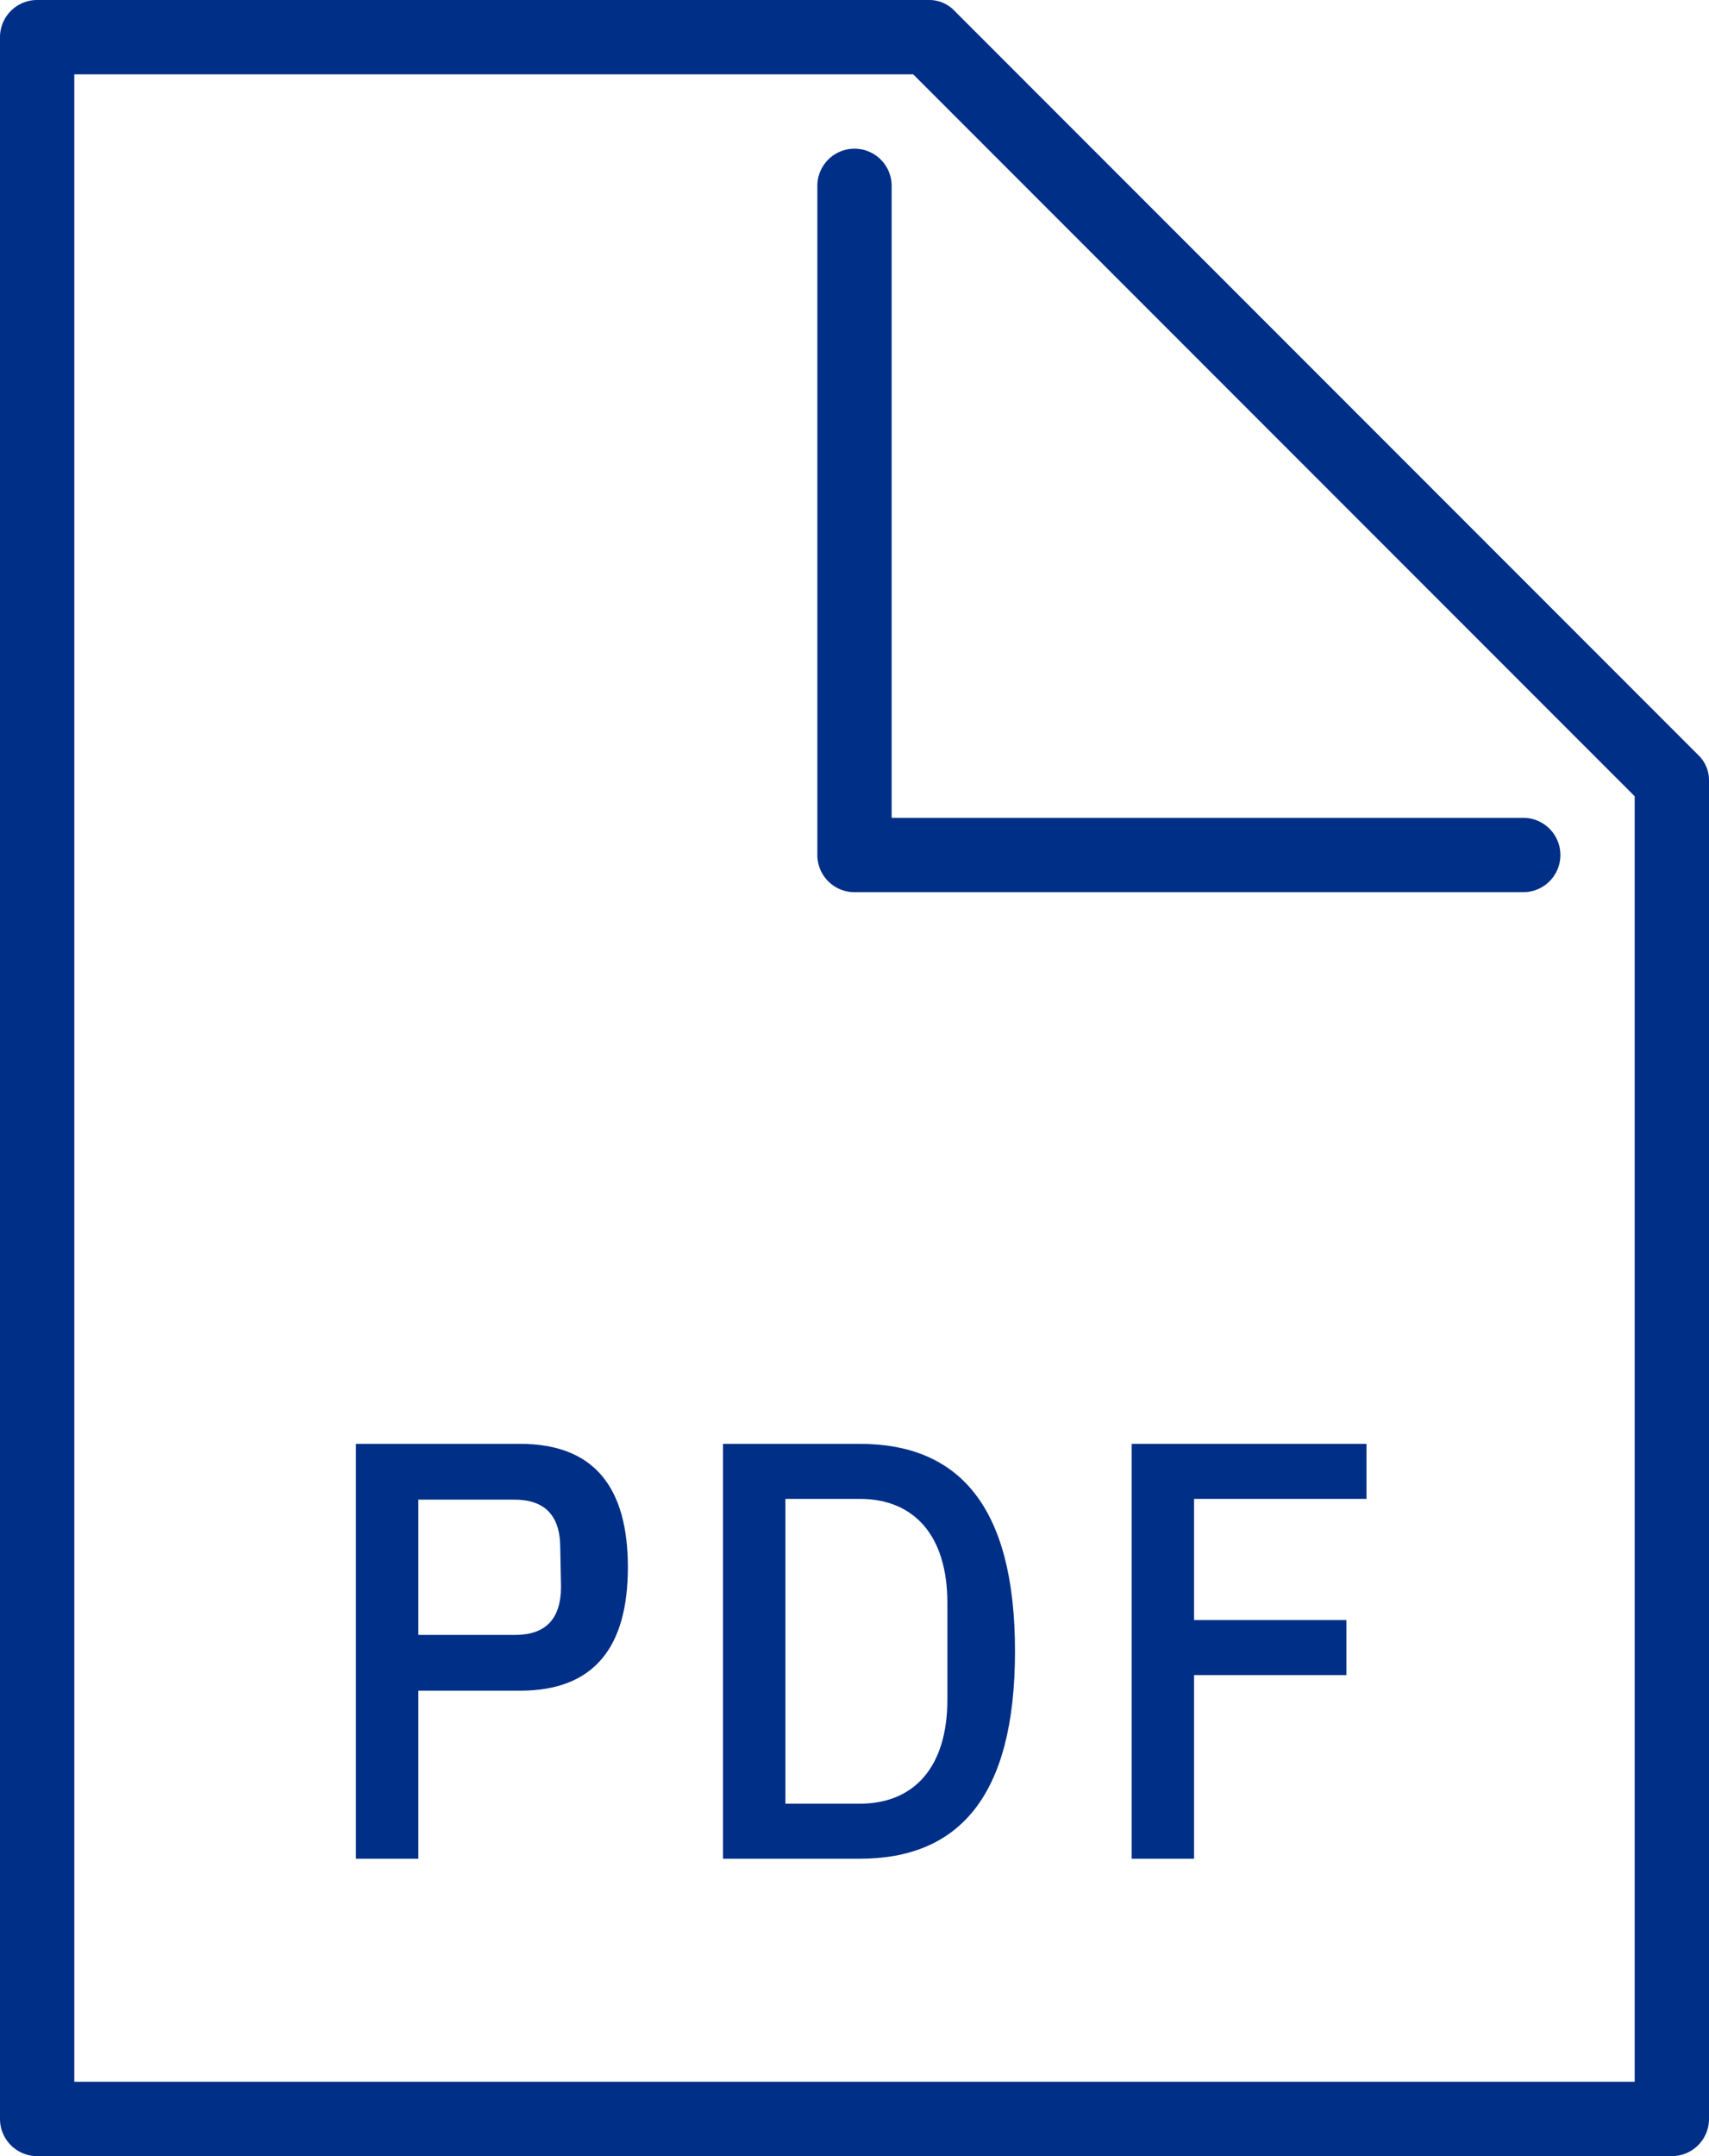 <svg id="Layer_1" data-name="Layer 1" xmlns="http://www.w3.org/2000/svg" viewBox="0 0 23 29"><defs><style>.cls-1{fill:#002f87;}</style></defs><path class="cls-1" d="M22.85,10.15l-10-10A.47.47,0,0,0,12.5,0H.5A.5.5,0,0,0,0,.5v28a.5.5,0,0,0,.5.5h22a.5.5,0,0,0,.5-.5v-18A.47.47,0,0,0,22.85,10.15ZM22,28H1V1H12.29L22,10.71Z"/><path class="cls-1" d="M7,19.42H4.79V25h.84V22.74H7c1,0,1.45-.59,1.45-1.66S8,19.42,7,19.42Zm.55,1.92c0,.45-.22.65-.62.65H5.63V20.17H6.92c.4,0,.62.2.62.65Z"/><polygon class="cls-1" points="15.23 25 16.07 25 16.07 22.53 18.12 22.53 18.12 21.79 16.07 21.79 16.07 20.16 18.39 20.16 18.39 19.42 15.23 19.42 15.23 25"/><path class="cls-1" d="M11.57,19.42H9.73V25h1.84c1.32,0,2.09-.82,2.09-2.79S12.89,19.42,11.57,19.42Zm1.18,3.44c0,.91-.45,1.4-1.18,1.4h-1v-4.1h1c.73,0,1.18.49,1.18,1.4Z"/><path class="cls-1" d="M12,2.5a.5.5,0,0,0-1,0v9a.5.5,0,0,0,.5.5h9a.5.5,0,0,0,0-1H12Z"/></svg>